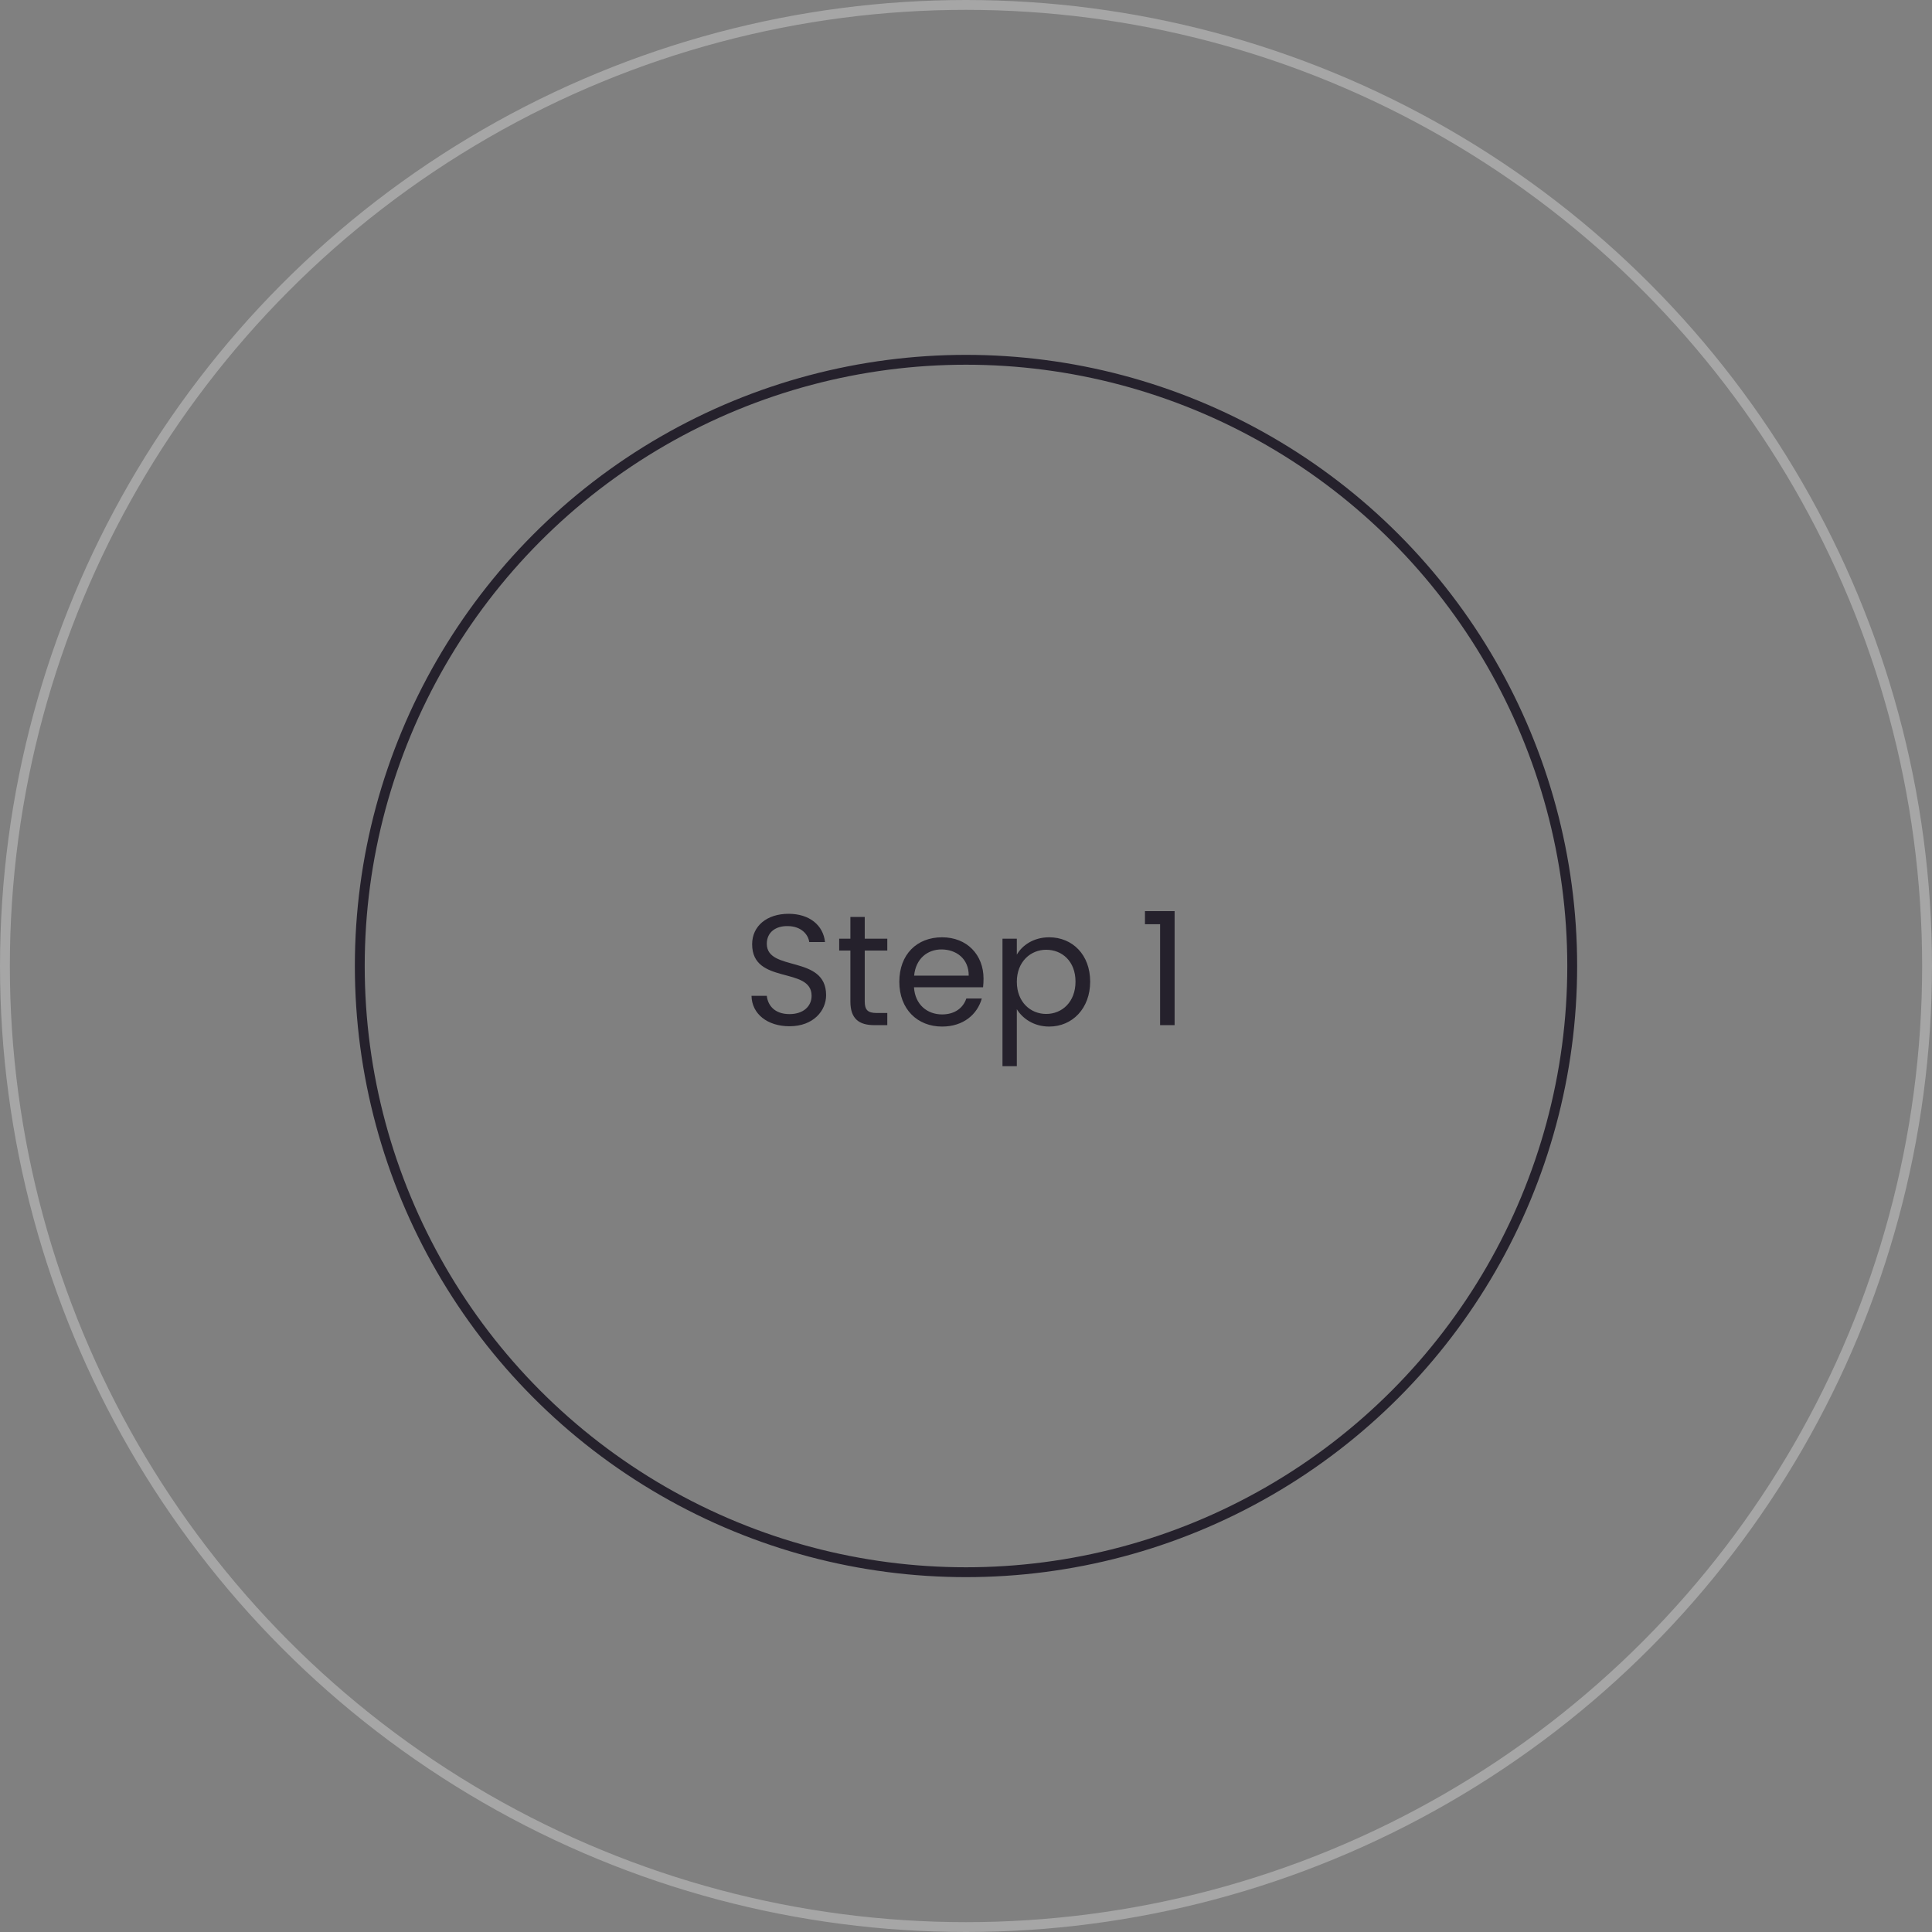 <?xml version="1.0" encoding="UTF-8"?>
<svg xmlns="http://www.w3.org/2000/svg" width="196" height="196" viewBox="0 0 196 196" fill="none">
  <rect x="0" y="0" width="196" height="196" fill="#808080" stroke="none"/>
  <path d="M83.808 100.96C83.808 102.544 82.512 104.112 80.096 104.112C77.856 104.112 76.272 102.864 76.24 101.024H77.792C77.888 101.952 78.544 102.88 80.096 102.88C81.504 102.88 82.336 102.08 82.336 101.024C82.336 98.016 76.304 99.936 76.304 95.792C76.304 93.952 77.792 92.704 80 92.704C82.128 92.704 83.52 93.872 83.696 95.568H82.096C82 94.816 81.296 93.968 79.936 93.952C78.736 93.92 77.792 94.544 77.792 95.744C77.792 98.624 83.808 96.832 83.808 100.96ZM86.271 101.6V96.432H85.135V95.232H86.271V93.024H87.727V95.232H90.015V96.432H87.727V101.6C87.727 102.464 88.047 102.768 88.943 102.768H90.015V104H88.703C87.151 104 86.271 103.36 86.271 101.6ZM95.507 96.32C94.083 96.32 92.899 97.264 92.739 98.976H98.275C98.291 97.264 97.011 96.32 95.507 96.32ZM99.603 101.296C99.155 102.896 97.747 104.144 95.571 104.144C93.075 104.144 91.235 102.384 91.235 99.6C91.235 96.832 93.011 95.088 95.571 95.088C98.115 95.088 99.779 96.88 99.779 99.28C99.779 99.6 99.763 99.856 99.731 100.16H92.723C92.835 101.936 94.083 102.912 95.571 102.912C96.883 102.912 97.715 102.24 98.035 101.296H99.603ZM103.157 96.848C103.685 95.92 104.837 95.088 106.437 95.088C108.789 95.088 110.597 96.848 110.597 99.584C110.597 102.304 108.789 104.144 106.437 104.144C104.837 104.144 103.701 103.28 103.157 102.384V108.16H101.701V95.232H103.157V96.848ZM109.109 99.584C109.109 97.52 107.749 96.352 106.133 96.352C104.549 96.352 103.157 97.568 103.157 99.6C103.157 101.664 104.549 102.864 106.133 102.864C107.749 102.864 109.109 101.648 109.109 99.584ZM117.691 104V93.76H116.155V92.432H119.163V104H117.691Z" fill="#25212C"></path>
  <circle cx="98" cy="98" r="61.5" stroke="#25212C"></circle>
  <circle cx="98" cy="98" r="97.5" stroke="white" stroke-opacity="0.3"></circle>
</svg>

